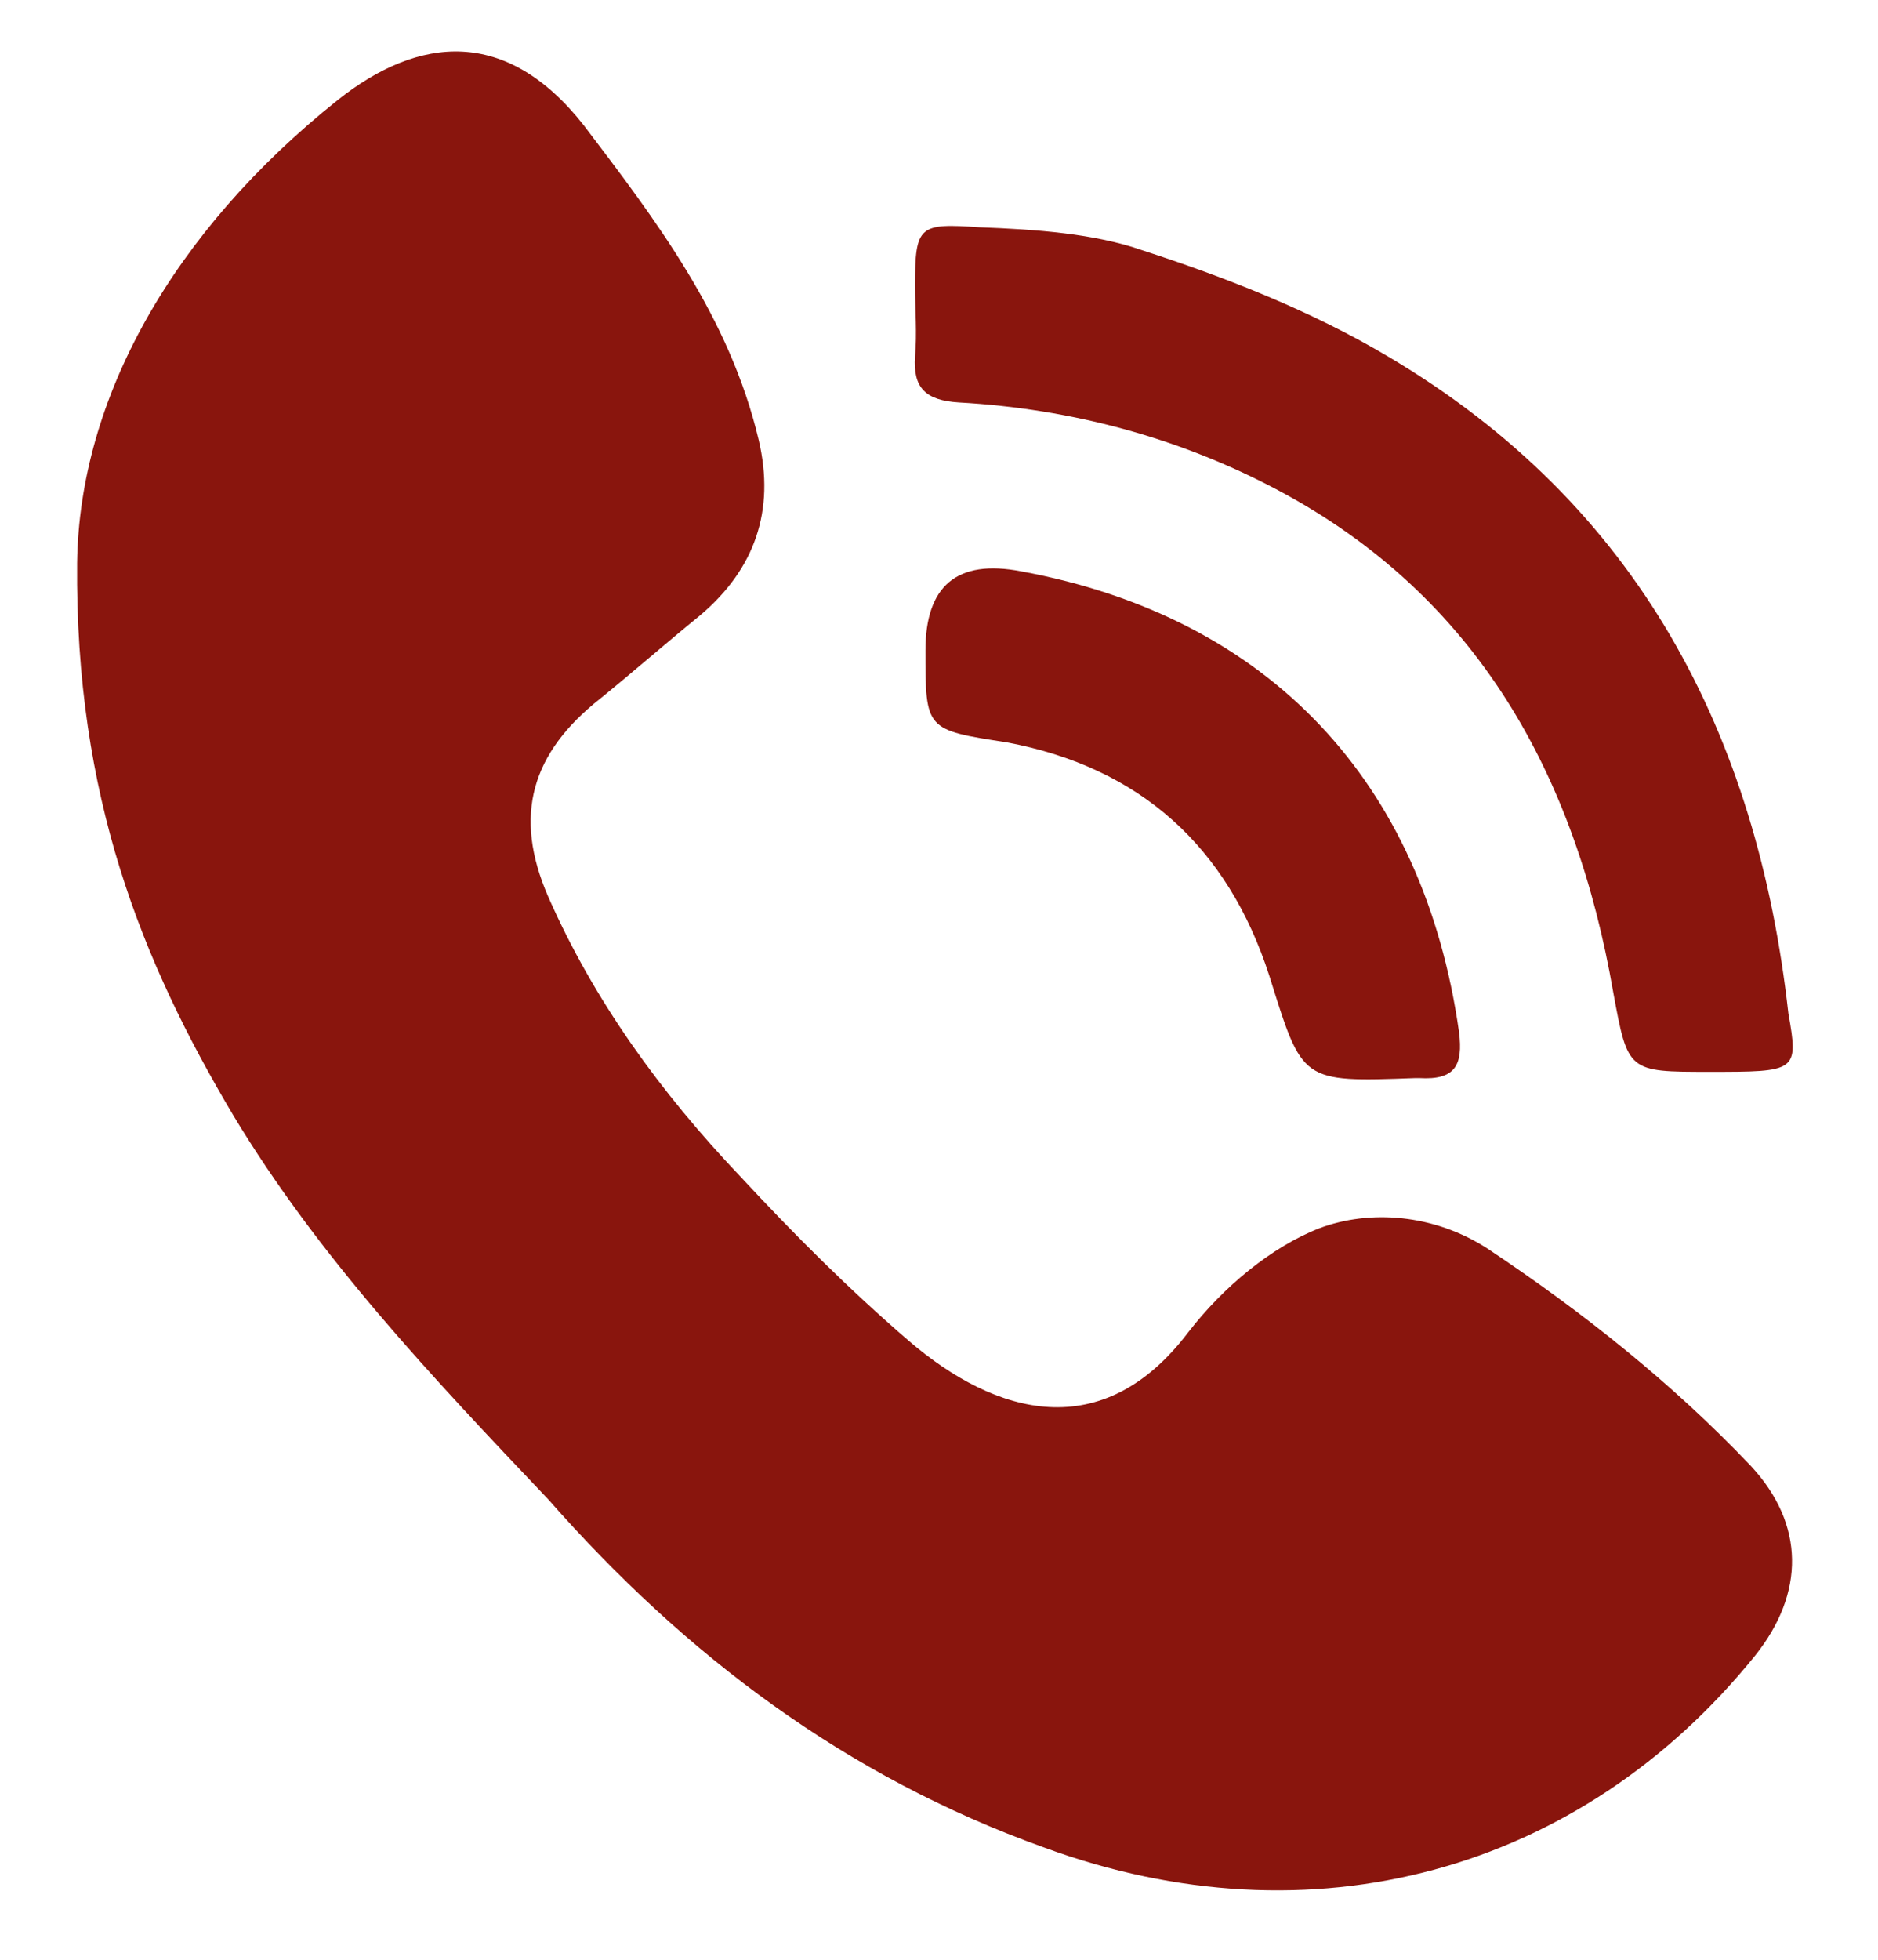 <?xml version="1.0" encoding="UTF-8"?>
<svg xmlns="http://www.w3.org/2000/svg" xmlns:xlink="http://www.w3.org/1999/xlink" version="1.1" id="Ebene_1" x="0px" y="0px" viewBox="0 0 90.1 94" style="enable-background:new 0 0 90.1 94;" xml:space="preserve">
<style type="text/css">
	.st0{fill:#89150D;}
</style>
<path class="st0" d="M3.7,27c0.1-7.9,4.6-15.9,12.5-22.2c3.9-3.1,8.1-3.5,11.8,1.2c3.5,4.6,7,9.2,8.4,15.1c0.8,3.4-0.2,6.2-2.8,8.4  c-1.6,1.3-3.2,2.7-4.8,4c-3.3,2.6-4.2,5.6-2.5,9.5c2.2,5,5.4,9.4,9.2,13.4c2.6,2.8,5.2,5.4,8.1,7.9c4.2,3.6,9.3,5,13.4-0.4  c1.7-2.2,4-4.1,6.3-5c2.4-0.9,5.5-0.7,8.1,1c4.5,3,8.8,6.4,12.6,10.4c2.6,2.8,2.6,6.1,0.2,9.1c-8.4,10.4-21.3,13.9-34.1,9.2  c-9.5-3.4-17.2-9.2-23.8-16.7C20.7,66,15.3,60.3,11.2,53.5C6.8,46.1,3.6,38.2,3.7,27"></path>
<path class="st0" d="M82,51.4c-3.9,0-3.9,0-4.6-3.8c-1.8-10.4-6.5-19-16.1-24.1c-4.7-2.5-9.9-3.9-15.3-4.2c-1.6-0.1-2.2-0.7-2.1-2.2  c0.1-1.1,0-2.3,0-3.4c0-2.9,0.2-3,3.1-2.8c2.7,0.1,5.5,0.3,7.8,1.1c4,1.3,8.1,2.9,11.8,5.1c12,7.1,17.7,18.1,19.2,31.5  C86.3,51.4,86.2,51.4,82,51.4"></path>
<path class="st0" d="M44.4,31.2c0-3.1,1.5-4.4,4.6-3.8c11.9,2.2,19.3,10.1,21,22.1c0.2,1.6-0.2,2.3-1.9,2.2c-0.1,0-0.2,0-0.2,0  c-5.5,0.2-5.4,0.2-7-4.9c-2-6.2-6.2-10-12.6-11.2C44.4,35,44.4,35,44.4,31.2"></path>
<g id="ydM8m2.tif">
	
		<image style="overflow:visible;" width="81" height="40" id="Layer_0" transform="matrix(1 0 0 1 -116 -17.97)">
	</image>
</g>
</svg>
